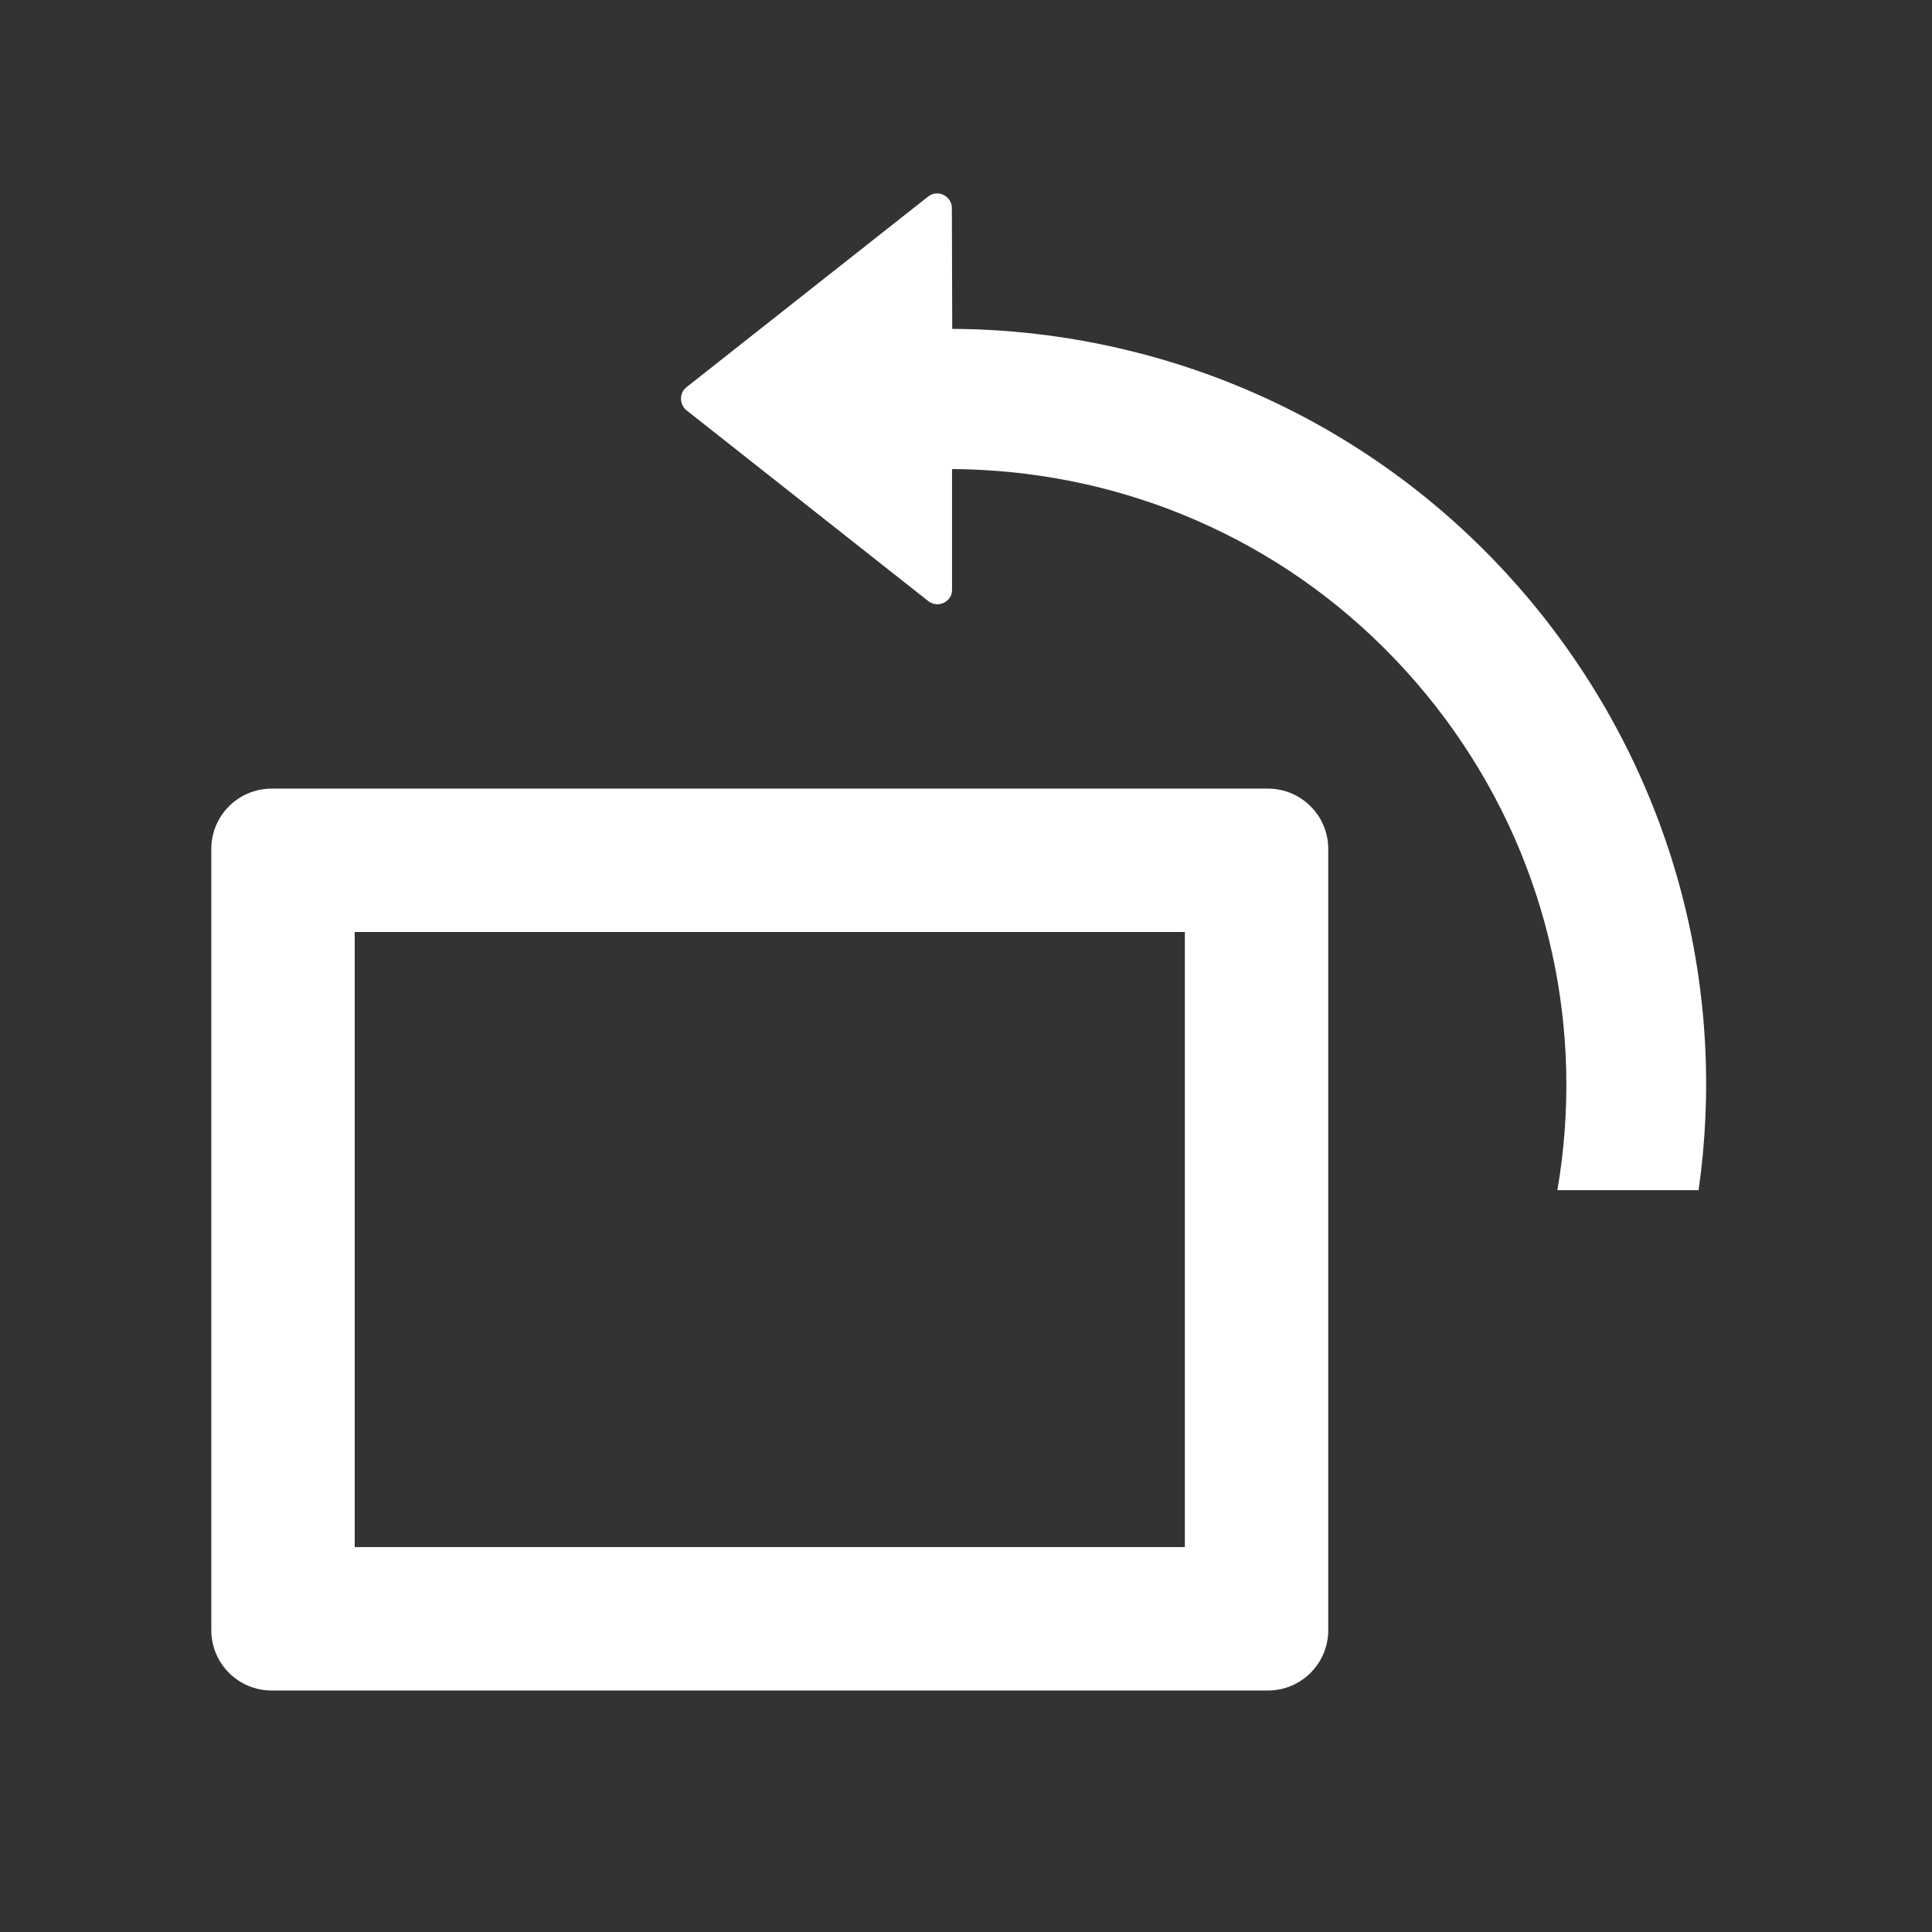 <svg xmlns="http://www.w3.org/2000/svg" xmlns:xlink="http://www.w3.org/1999/xlink" fill="none" version="1.1" width="32" height="32" viewBox="0 0 32 32"><rect x="0" y="0" width="32" height="32" fill="#333333" stroke="none"/><g style="mix-blend-mode:passthrough"><g style="opacity:0;mix-blend-mode:passthrough"><rect x="0" y="0" width="32" height="32" rx="0" fill="#FFFFFF" fill-opacity="1"/></g><g style="mix-blend-mode:passthrough"><path d="M15.772,5.447C19.478,5.466,23.141,7.119,25.603,10.266C27.781,13.056,28.597,16.475,28.134,19.713L25.794,19.713C25.825,19.547,25.847,19.378,25.869,19.209C26.028,17.894,25.934,16.581,25.591,15.309C25.234,13.994,24.622,12.775,23.775,11.691C22.925,10.609,21.891,9.719,20.7,9.056C19.547,8.416,18.297,8.009,16.981,7.847C16.578,7.797,16.172,7.772,15.769,7.769L15.769,9.766C15.772,9.969,15.534,10.081,15.375,9.956L11.372,6.797C11.25,6.697,11.247,6.509,11.372,6.412L15.372,3.256C15.528,3.131,15.766,3.244,15.766,3.447L15.772,5.447ZM21,13.062L4.5,13.062C3.947,13.062,3.5,13.509,3.5,14.062L3.5,27C3.5,27.553,3.947,28,4.5,28L21,28C21.553,28,22,27.553,22,27L22,14.062C22,13.509,21.553,13.062,21,13.062ZM19.625,25.625L5.875,25.625L5.875,15.437L19.625,15.437L19.625,25.625Z" fill-rule="evenodd" fill="#FFFFFF" fill-opacity="1"/></g></g></svg>